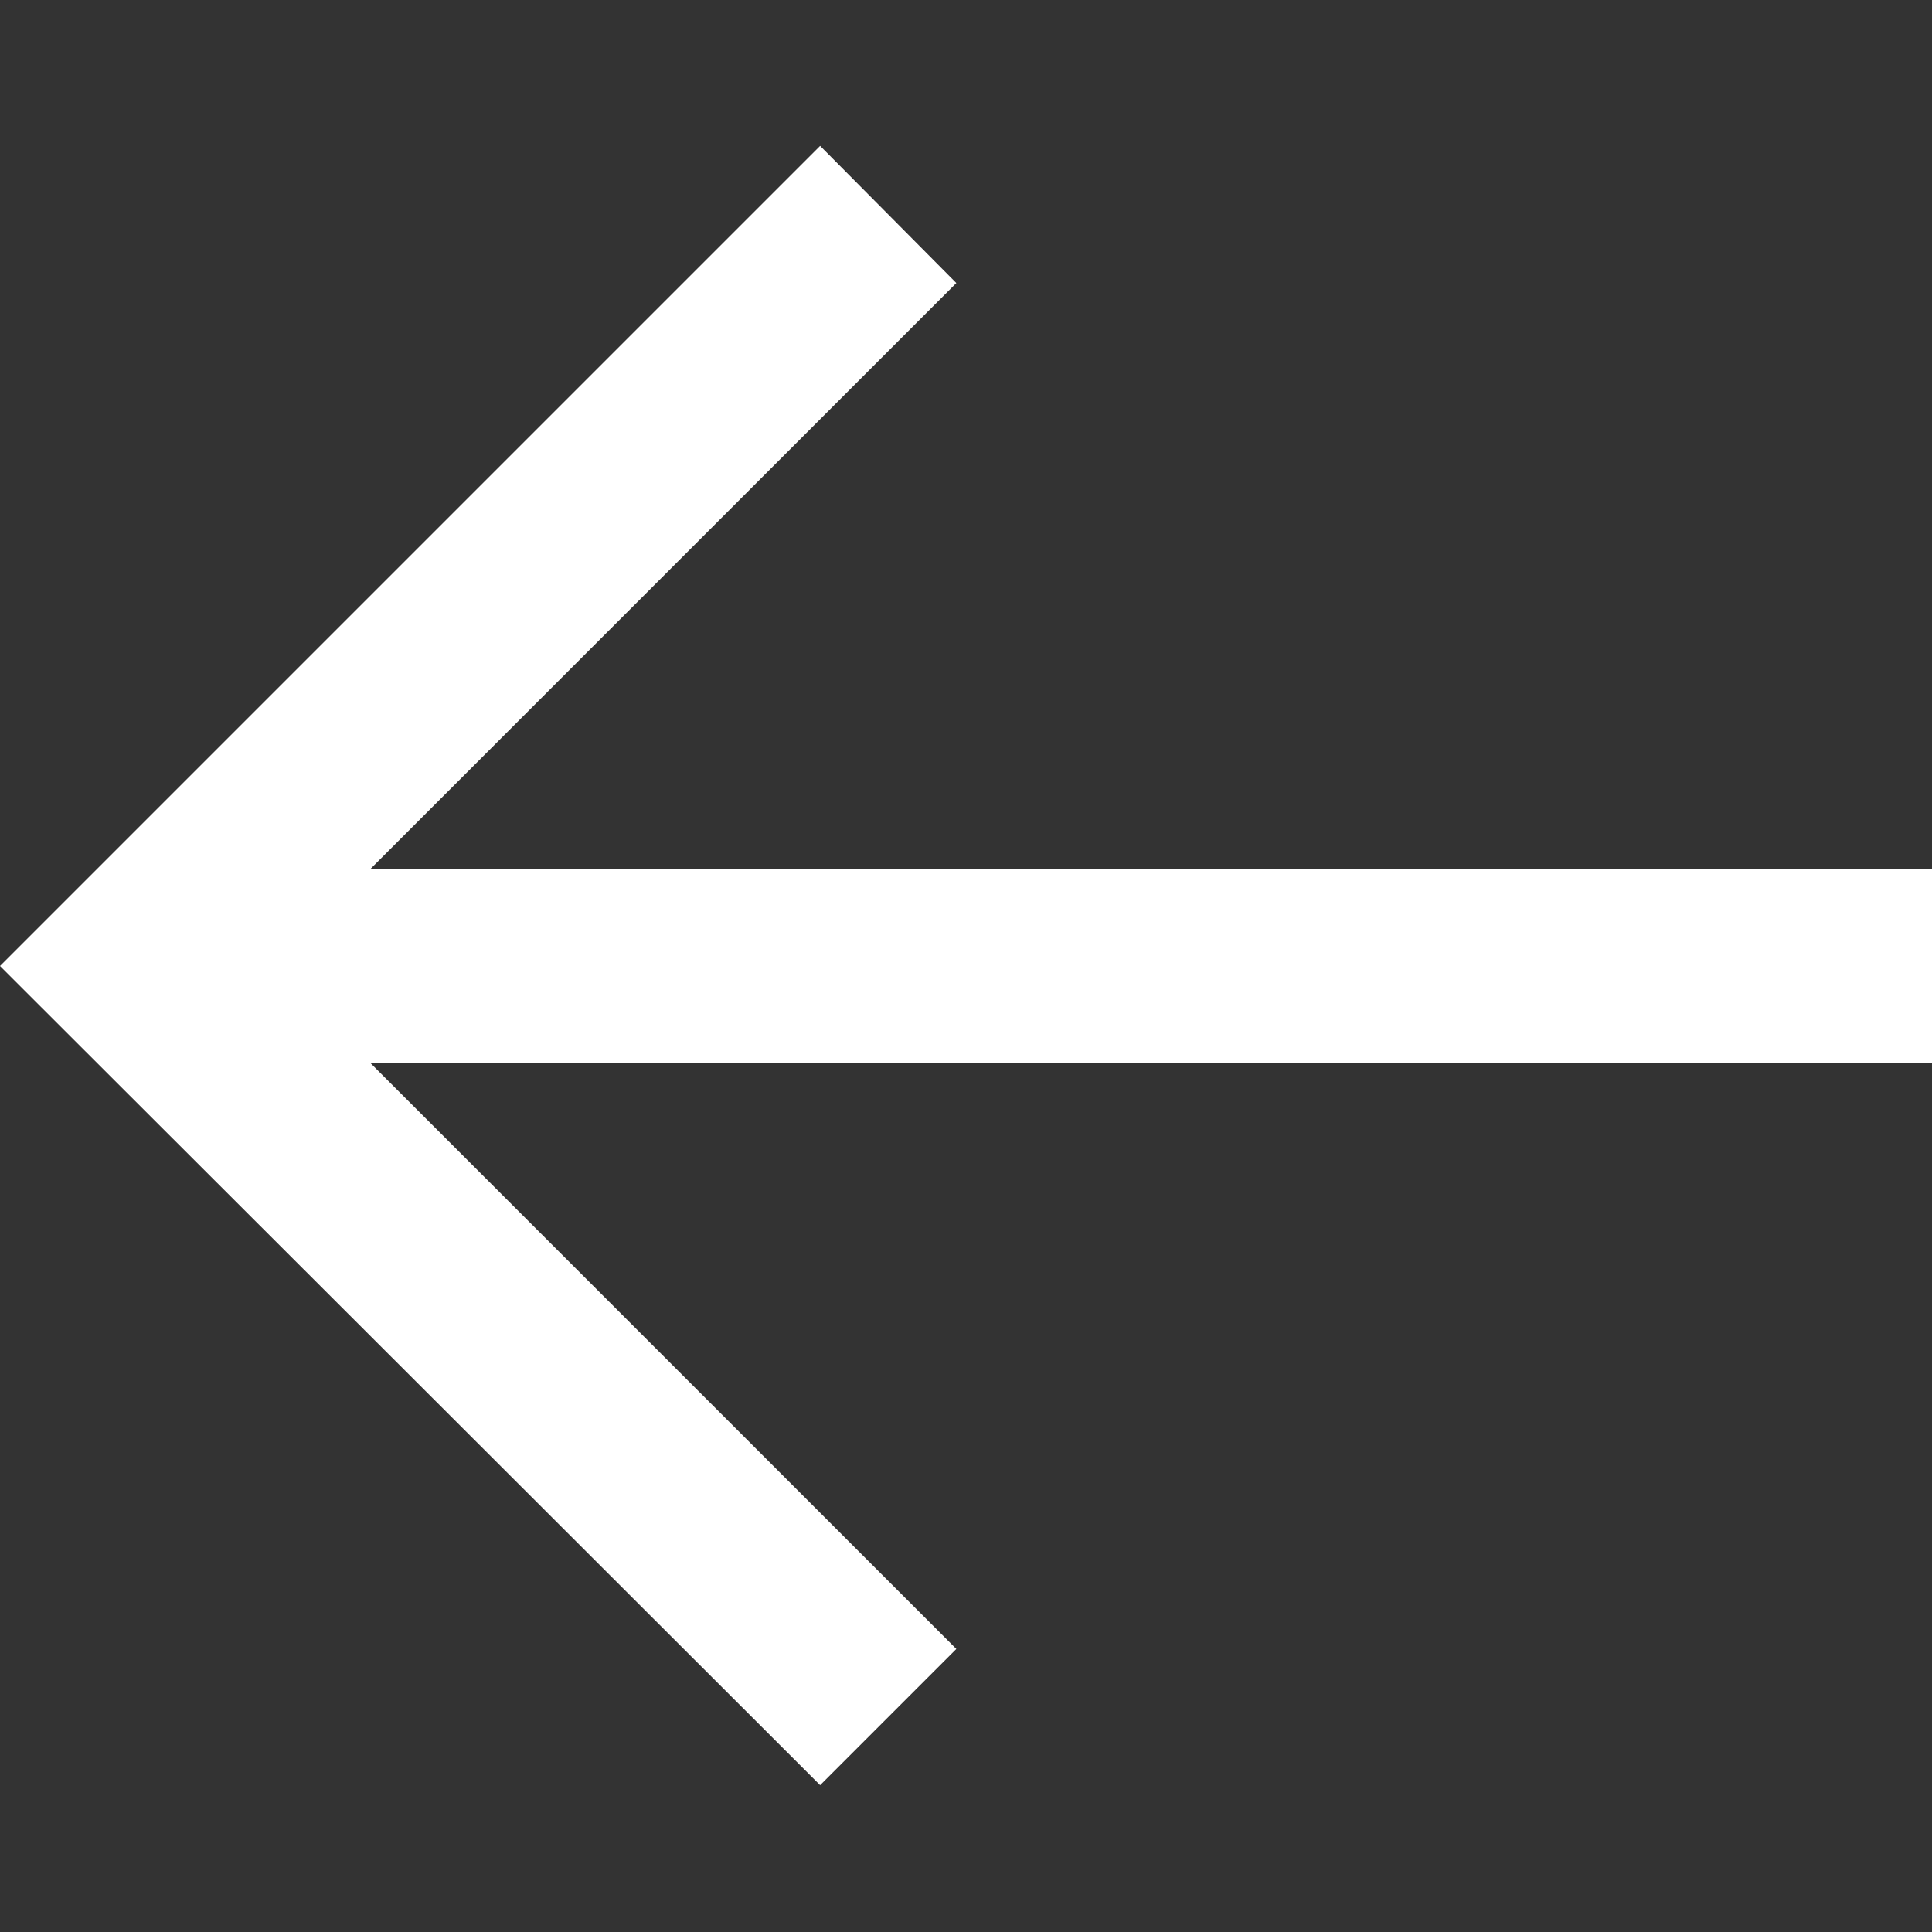 <svg id="Calque_1" data-name="Calque 1" xmlns="http://www.w3.org/2000/svg" width="20" height="20" viewBox="0 0 20 20">
<rect x="0" y="0" width="20" height="20" fill="#333333" stroke="none"/>
<defs><style>.cls-1{fill:#fff;}</style></defs>
<title>arrow-thin-left</title>
<path class="cls-1" d="M3.83,9,9.9,2.93,8.49,1.51,0,10l8.49,8.48L9.9,17.07,3.83,11H20V9Z"/></svg>